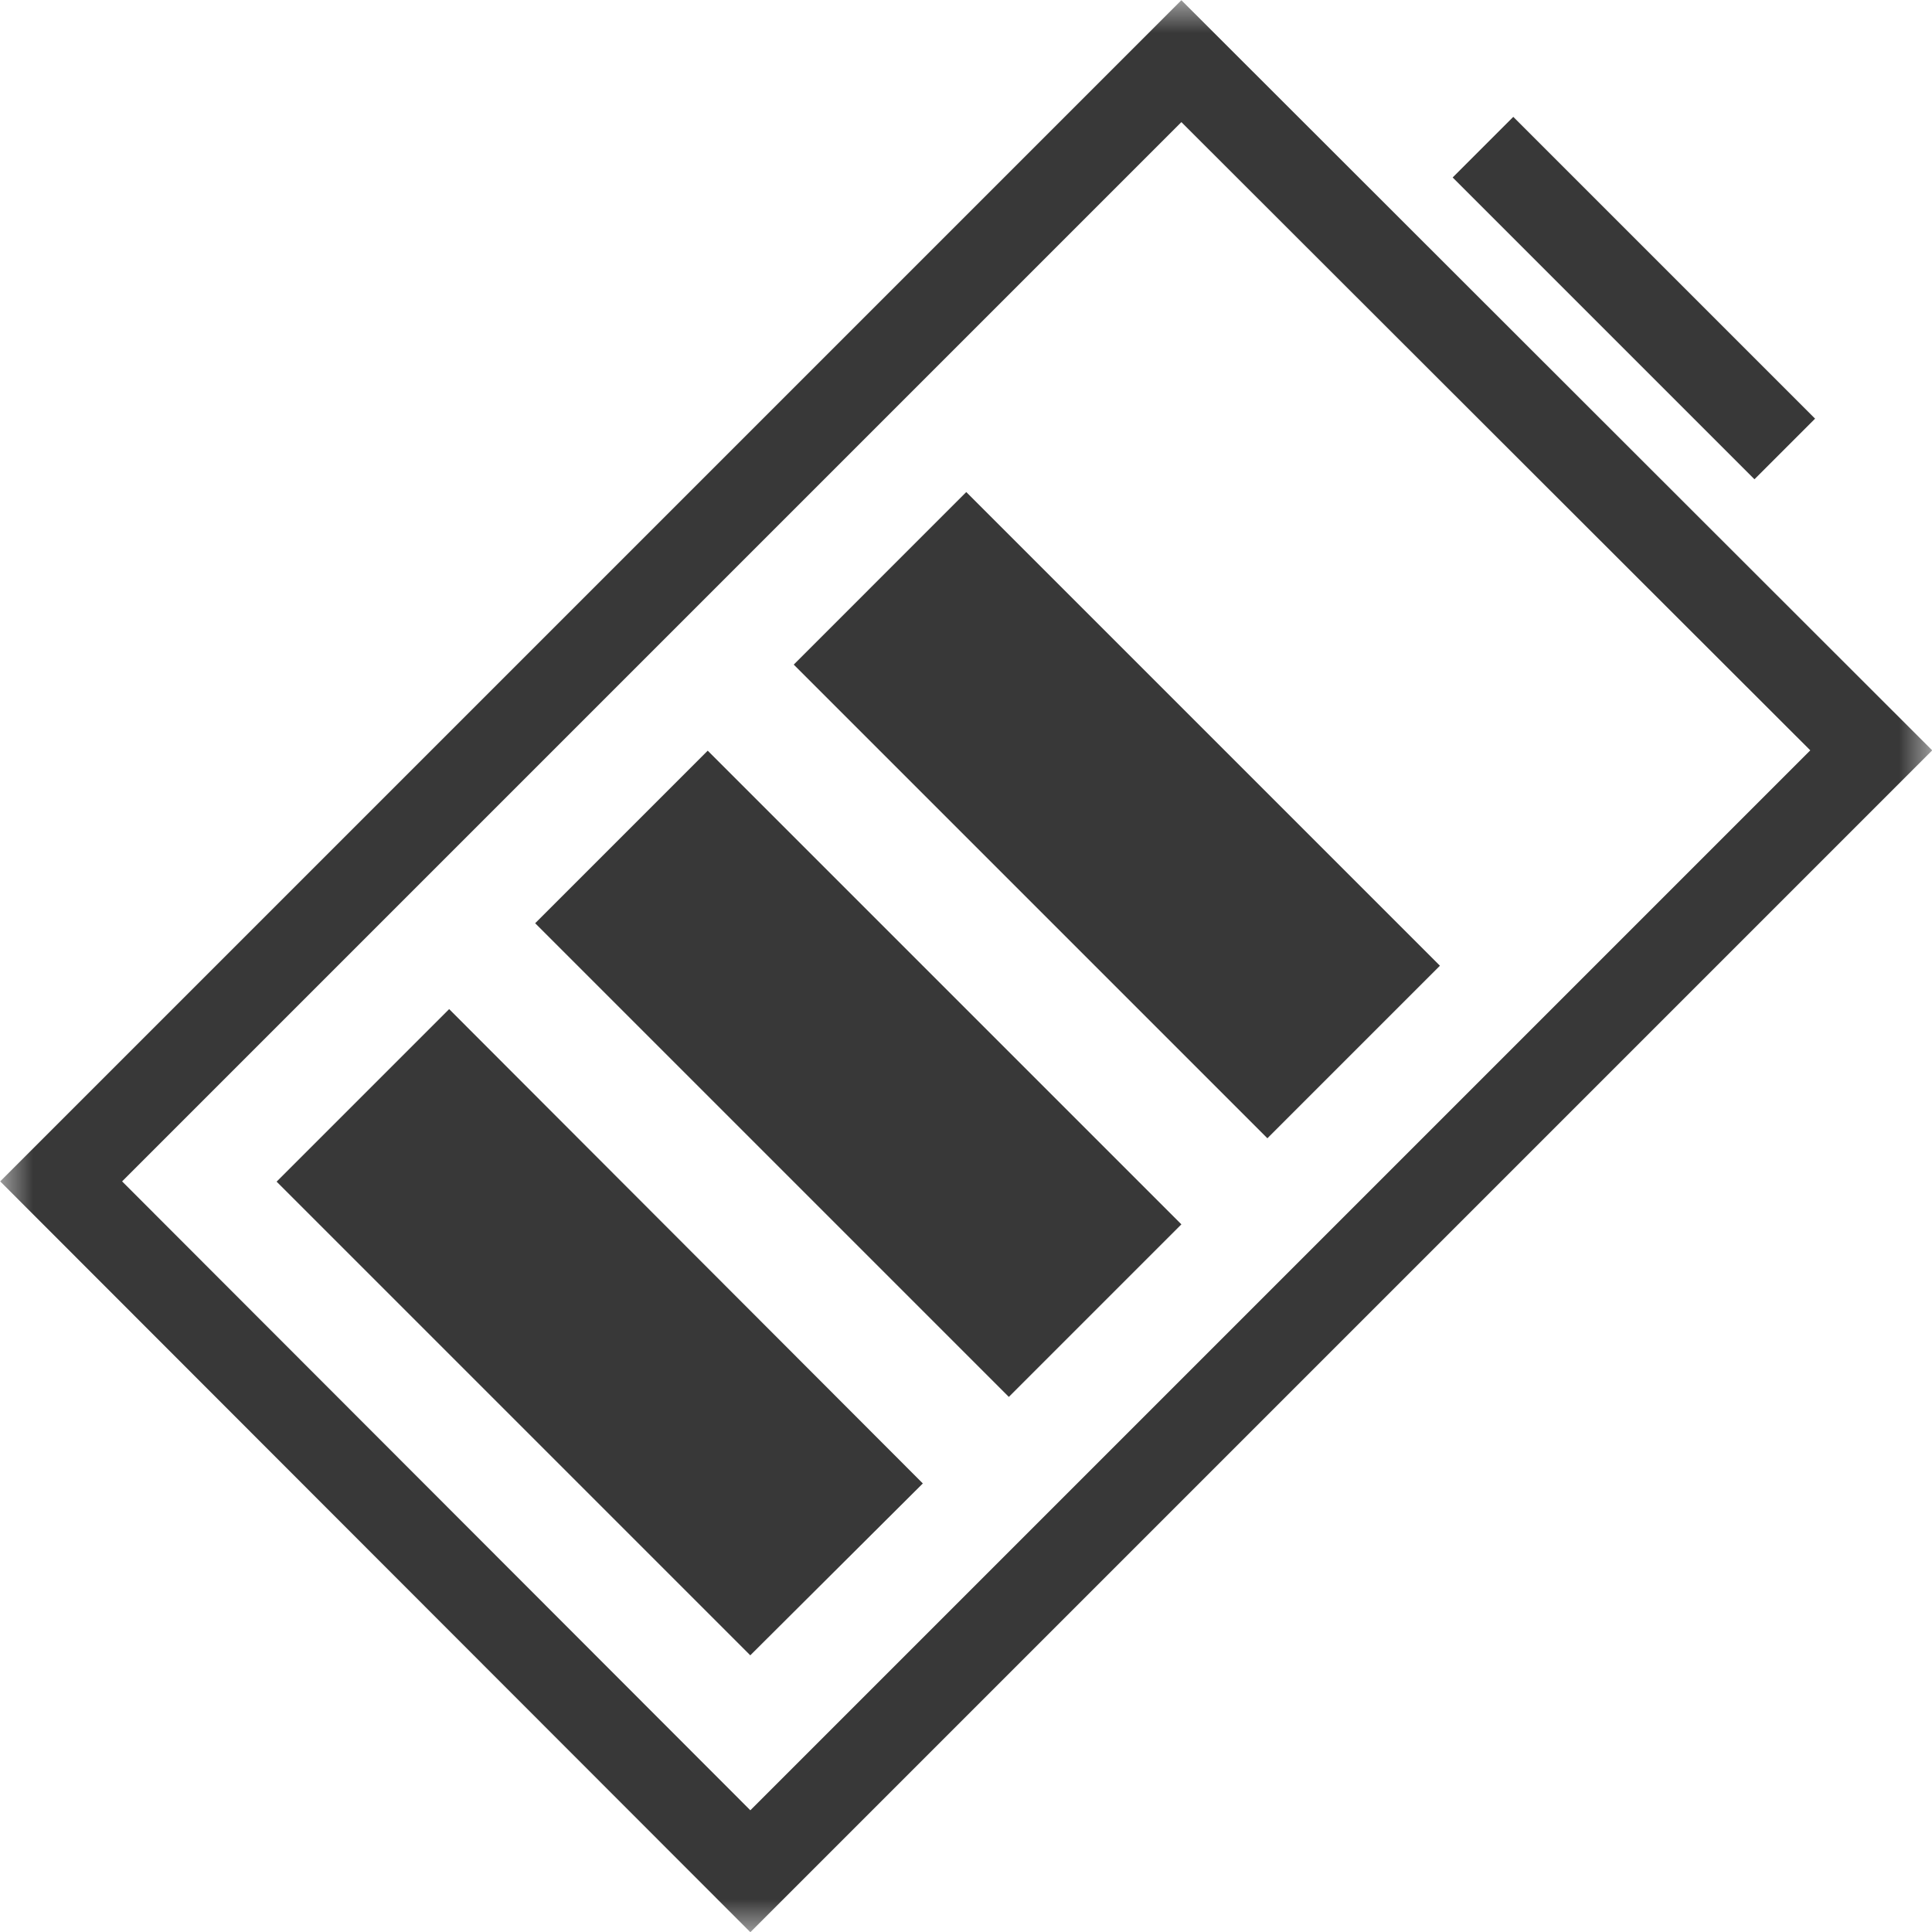 <svg xmlns="http://www.w3.org/2000/svg" xmlns:xlink="http://www.w3.org/1999/xlink" width="29" height="29" viewBox="0 0 29 29" fill="none"><defs><rect id="path_0" x="0" y="0" width="29" height="29" /></defs><g opacity="1" transform="translate(0 0)  rotate(0 14.5 14.5)"><mask id="bg-mask-0" fill="white"><use xlink:href="#path_0"></use></mask><g mask="url(#bg-mask-0)" ><path id="分组 1" fill-rule="evenodd" style="fill:#383838" transform="translate(0.003 0.003)  rotate(0 14.498 14.498)" opacity="1" d="M29 11.26L17.73 0L0 17.73L11.26 29L29 11.26Z M11.26 27.17L27.17 11.26L17.73 1.83L1.83 17.73L11.26 27.17Z M27.242 6.281L22.712 1.751L21.802 2.661L26.332 7.191L27.242 6.281Z M13.849 22.264L6.739 15.144L4.149 17.734L11.259 24.844L13.849 22.264Z M17.73 18.375L10.62 11.265L8.03 13.855L15.14 20.965L17.73 18.375Z M21.611 14.493L14.501 7.383L11.911 9.973L19.021 17.083L21.611 14.493Z " /></g></g></svg>